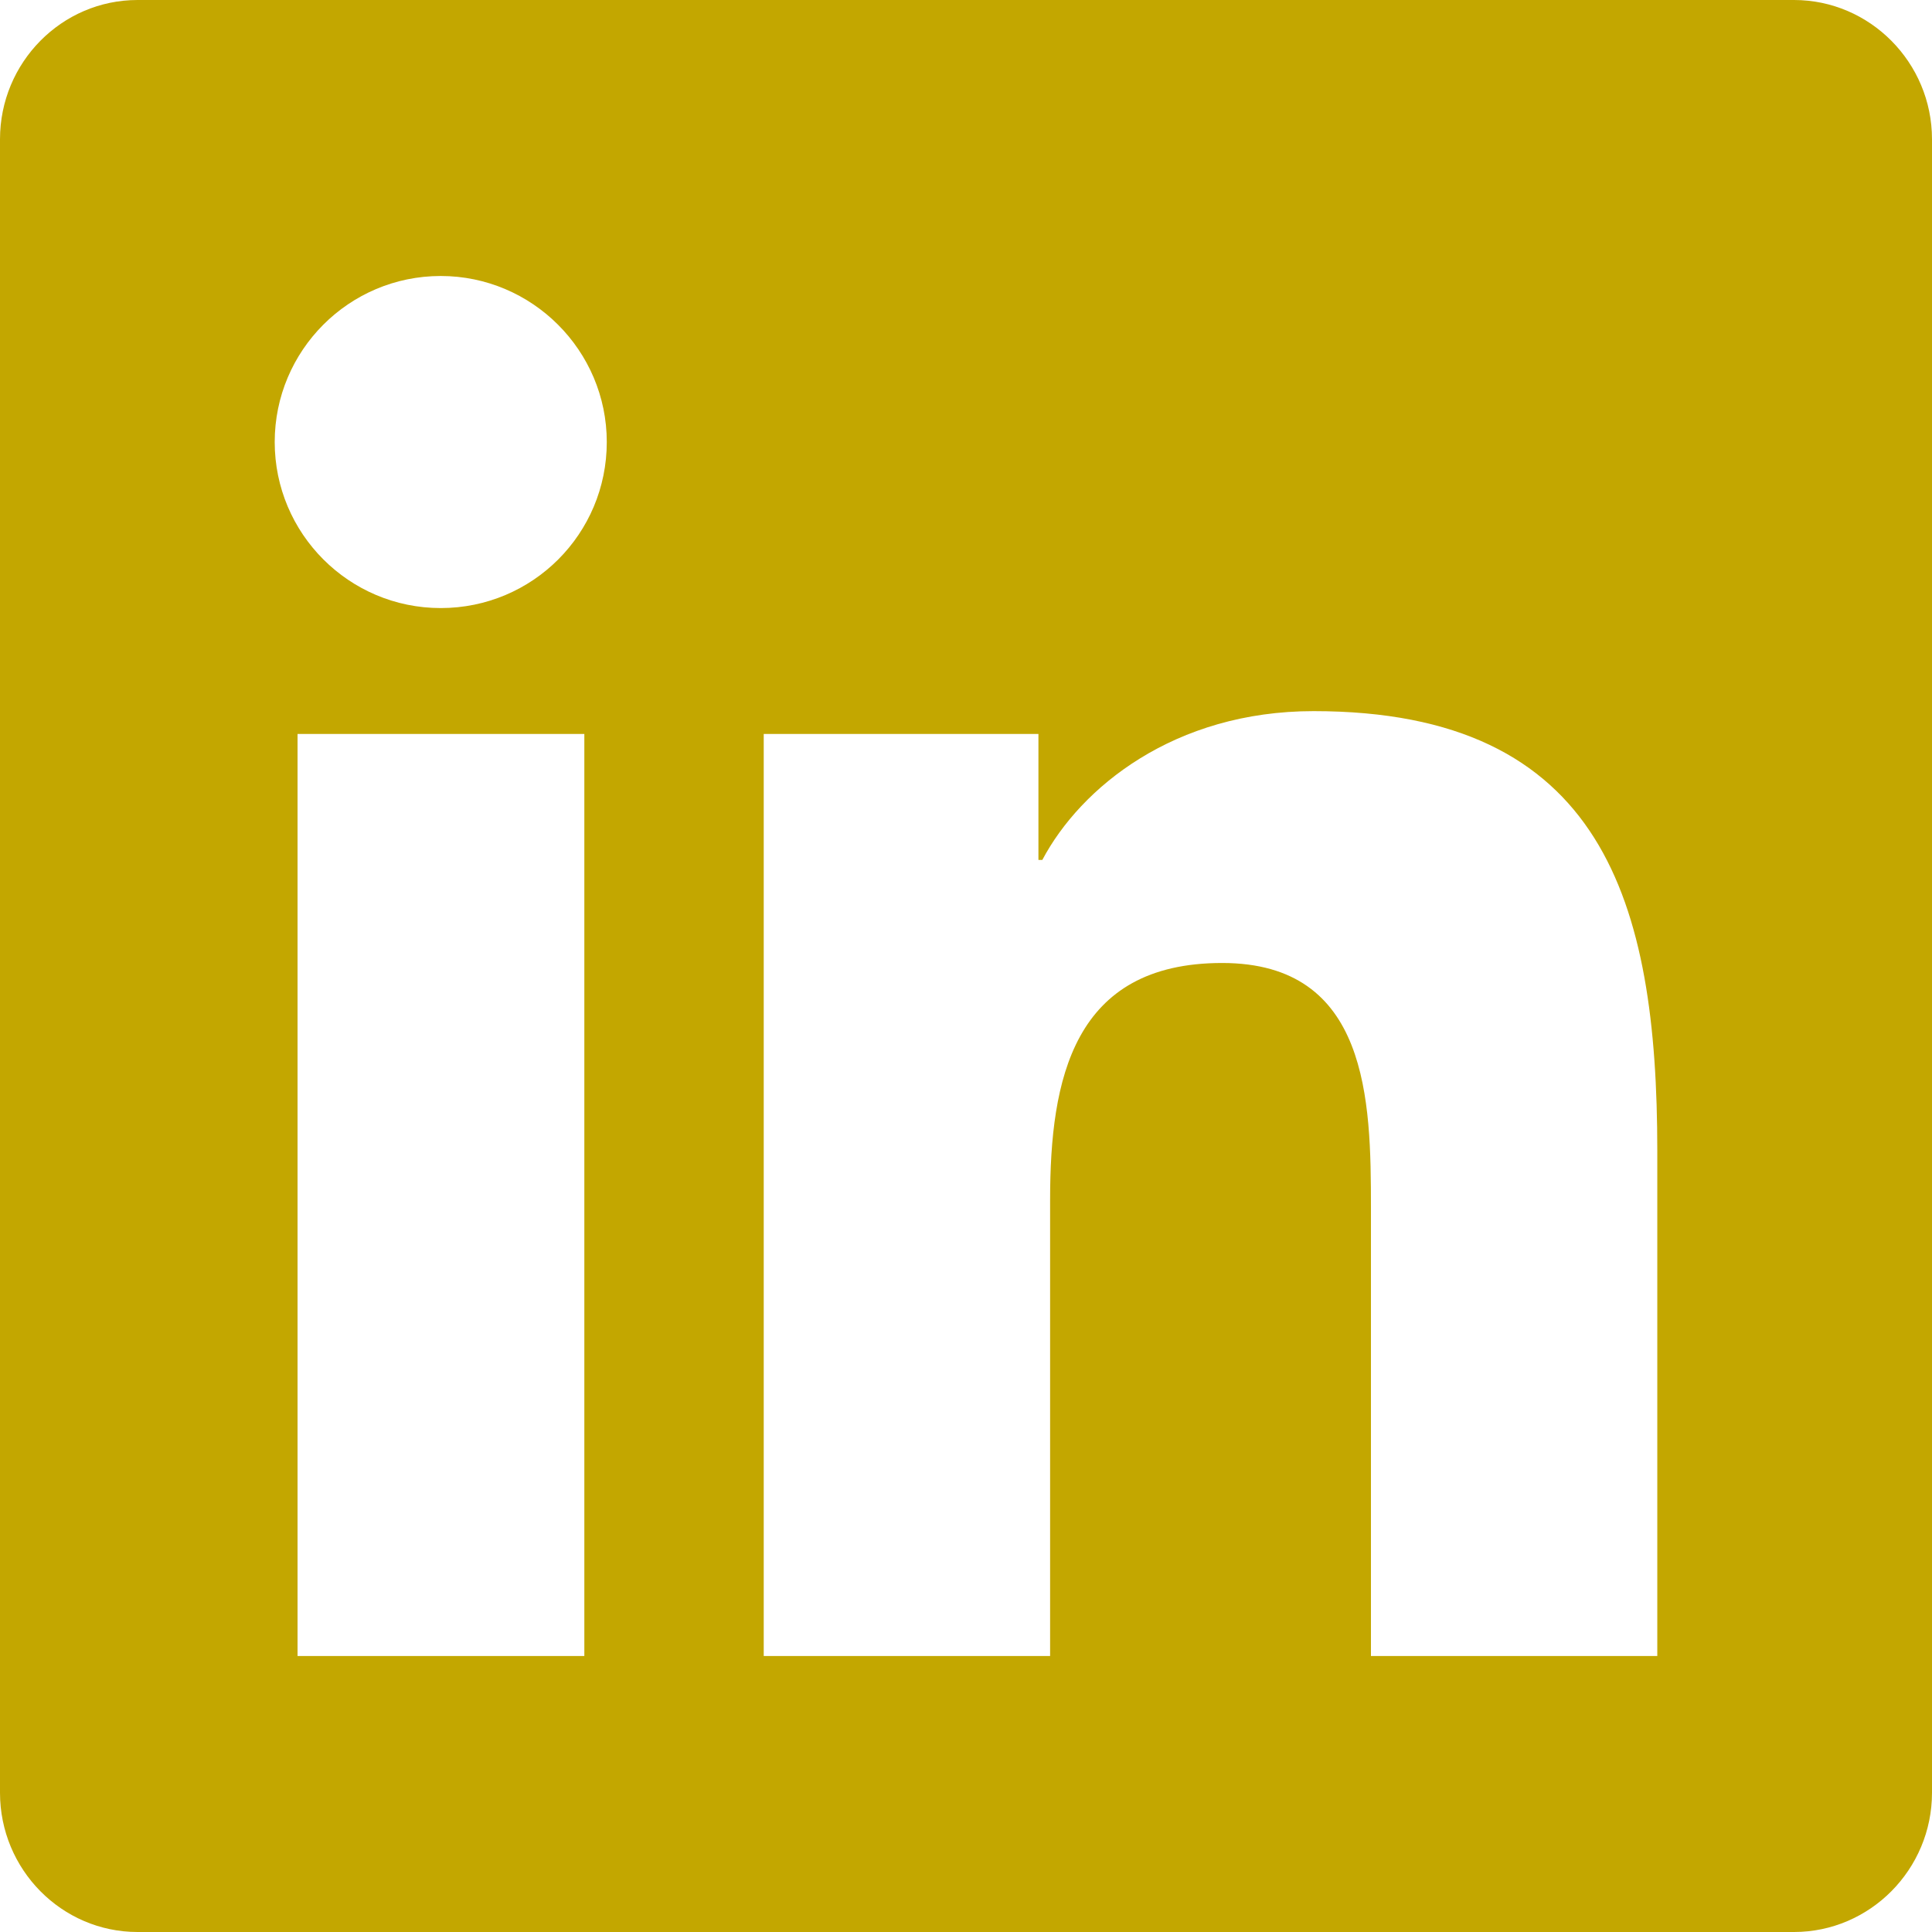 <?xml version="1.0" encoding="UTF-8" standalone="no"?><!DOCTYPE svg PUBLIC "-//W3C//DTD SVG 1.1//EN" "http://www.w3.org/Graphics/SVG/1.1/DTD/svg11.dtd"><svg width="100%" height="100%" viewBox="0 0 75 75" version="1.1" xmlns="http://www.w3.org/2000/svg" xmlns:xlink="http://www.w3.org/1999/xlink" xml:space="preserve" xmlns:serif="http://www.serif.com/" style="fill-rule:evenodd;clip-rule:evenodd;stroke-linejoin:round;stroke-miterlimit:2;"><path d="M69.643,0l-64.303,0c-2.946,0 -5.34,2.427 -5.34,5.407l-0,64.186c-0,2.98 2.394,5.407 5.34,5.407l64.303,0c2.946,0 5.357,-2.427 5.357,-5.407l0,-64.186c0,-2.98 -2.411,-5.407 -5.357,-5.407Zm-46.959,64.286l-11.133,-0l0,-35.793l11.133,0l0,35.793Zm-5.575,-40.681c-3.565,-0 -6.445,-2.896 -6.445,-6.445c0,-3.55 2.88,-6.446 6.445,-6.446c3.549,0 6.446,2.896 6.446,6.446c-0,3.565 -2.88,6.445 -6.446,6.445Zm47.227,40.681l-11.116,-0l-0,-17.411c-0,-4.152 -0.084,-9.492 -5.776,-9.492c-5.792,-0 -6.679,4.52 -6.679,9.191l-0,17.712l-11.117,-0l0,-35.793l10.664,0l0,4.889l0.151,-0c1.49,-2.813 5.123,-5.776 10.53,-5.776c11.25,0 13.343,7.416 13.343,17.059l-0,19.621Z" style="fill:#c3a700;fill-rule:nonzero;"/></svg>